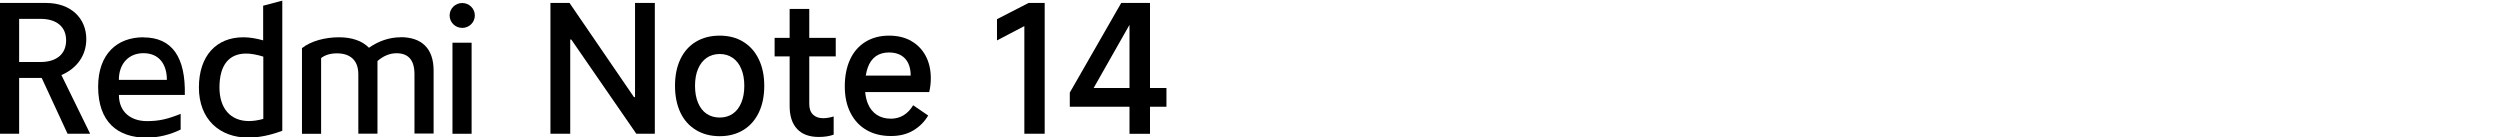 <?xml version="1.0" encoding="UTF-8"?><svg id="a" xmlns="http://www.w3.org/2000/svg" width="456" height="25" viewBox="0 0 456 25"><polygon points="115.83 17.72 115.64 17.72 103.88 .54 100.4 .54 100.4 24.39 104.01 24.39 104.01 7.21 104.2 7.21 116.06 24.39 119.44 24.39 119.44 .54 115.83 .54 115.83 17.72"/><path d="m135.56,7.61c-1.22-.74-2.65-1.11-4.29-1.11s-3.1.37-4.33,1.11c-1.24.74-2.18,1.8-2.84,3.19s-.98,3-.98,4.85.33,3.49.98,4.87c.65,1.37,1.6,2.44,2.84,3.19,1.23.75,2.68,1.13,4.33,1.13s3.06-.37,4.29-1.11c1.22-.74,2.17-1.8,2.84-3.19s1-3.01,1-4.88-.33-3.46-1-4.85-1.61-2.45-2.84-3.19h0Zm-.35,11.13c-.37.88-.89,1.55-1.56,2.01-.68.46-1.47.69-2.37.69s-1.72-.23-2.4-.69c-.68-.46-1.2-1.13-1.56-2.01-.37-.88-.55-1.91-.55-3.09s.18-2.21.55-3.08.89-1.54,1.56-2.01c.68-.47,1.48-.71,2.4-.71s1.69.24,2.37.71,1.2,1.14,1.56,2.01c.37.87.55,1.9.55,3.08s-.18,2.21-.55,3.09Z"/><path d="m147.61,1.63h-3.58v5.28h-2.74v3.38h2.74v9.05c0,1.83.46,3.22,1.37,4.19.91.97,2.23,1.45,3.95,1.45,1.03,0,1.93-.14,2.71-.42v-3.32c-.69.21-1.32.32-1.9.32-.82,0-1.44-.23-1.89-.68s-.66-1.1-.66-1.93v-8.67h4.83v-3.38h-4.83V1.63Z"/><path d="m166.18,7.45c-1.14-.63-2.48-.95-4.03-.95-1.63,0-3.06.38-4.29,1.13-1.22.75-2.16,1.82-2.8,3.21s-.97,3.02-.97,4.91.34,3.45,1.03,4.82c.69,1.36,1.66,2.41,2.92,3.14s2.74,1.1,4.46,1.1c1.59,0,2.95-.34,4.09-1.02s2.04-1.58,2.71-2.72l-2.74-1.87c-.49.82-1.09,1.43-1.77,1.84-.69.41-1.45.61-2.29.61-1.01,0-1.87-.24-2.58-.71s-1.25-1.14-1.61-2.01c-.26-.63-.43-1.34-.5-2.14h11.68c.19-.82.29-1.65.29-2.51,0-1.57-.32-2.94-.95-4.11s-1.52-2.07-2.66-2.71h.01Zm-8.26,6.33c.08-.52.2-1,.35-1.43.33-.93.83-1.63,1.48-2.09s1.46-.69,2.4-.69c.88,0,1.62.18,2.21.53.59.35,1.03.84,1.32,1.47.29.62.43,1.36.43,2.22h-8.19Z"/><polygon points="181.85 3.5 181.85 7.37 186.84 4.76 186.84 24.39 190.55 24.39 190.55 .54 187.61 .54 181.85 3.5"/><path d="m209.76.54h-5.25l-9.38,16.35v2.58h10.89v4.93h3.74v-4.93h3v-3.42h-3V.54Zm-10.28,15.51l6.54-11.52v11.52h-6.54Z"/><ellipse cx="84.31" cy="2.82" rx="2.3" ry="2.27"/><rect x="82.53" y="7.79" width="3.49" height="16.61"/><path d="m73.06,6.8c-2.04,0-4.02.69-5.76,1.91-1.25-1.28-3.16-1.91-5.47-1.91-2.47,0-5.1.66-6.75,1.98v15.62h3.49v-13.81c.72-.56,1.68-.86,2.9-.86,2.21,0,3.89,1.09,3.89,3.82v10.83h3.49v-13.25c.99-.86,2.17-1.42,3.46-1.42,2.04,0,3.29,1.09,3.29,3.82v10.83h3.49v-11.49c0-4.08-2.21-6.09-6.03-6.09h0v.02h0Z"/><path d="m48,7.36c-1.28-.36-2.5-.56-3.62-.56-4.87,0-8.1,3.33-8.1,9.15s3.79,9.15,9.02,9.15c1.91,0,4.02-.43,6.19-1.25V.12l-3.49.92s0,6.32,0,6.32Zm.03,14.33c-.95.26-1.84.39-2.63.39-3.36,0-5.37-2.31-5.37-6.12,0-4.15,1.78-6.19,4.87-6.19.92,0,1.98.2,3.13.56v11.36Z"/><path d="m26.16,6.8c-4.81,0-8.26,3.06-8.26,9.02,0,6.39,3.52,9.29,8.86,9.29,2.17,0,4.41-.59,6.19-1.48v-2.86c-2.4.95-3.89,1.32-6.16,1.32-2.86,0-5.1-1.61-5.1-4.77h12.02c.16-6.88-2.31-10.5-7.54-10.5v-.02h0s-.01,0,0,0Zm-4.48,7.77c0-3,1.84-4.87,4.48-4.87,2.9,0,4.28,2.07,4.28,4.87h-8.76Z"/><path d="m15.74,7.13c0-3.85-2.87-6.59-7.31-6.59H0v23.85h3.49v-10.17h4.12l4.71,10.17h4.12l-5.24-10.7c2.8-1.19,4.54-3.56,4.54-6.55h0Zm-8.36,4.18h-3.89V3.44h3.89c2.96,0,4.68,1.45,4.68,3.92s-1.71,3.95-4.68,3.95Z"/></svg>